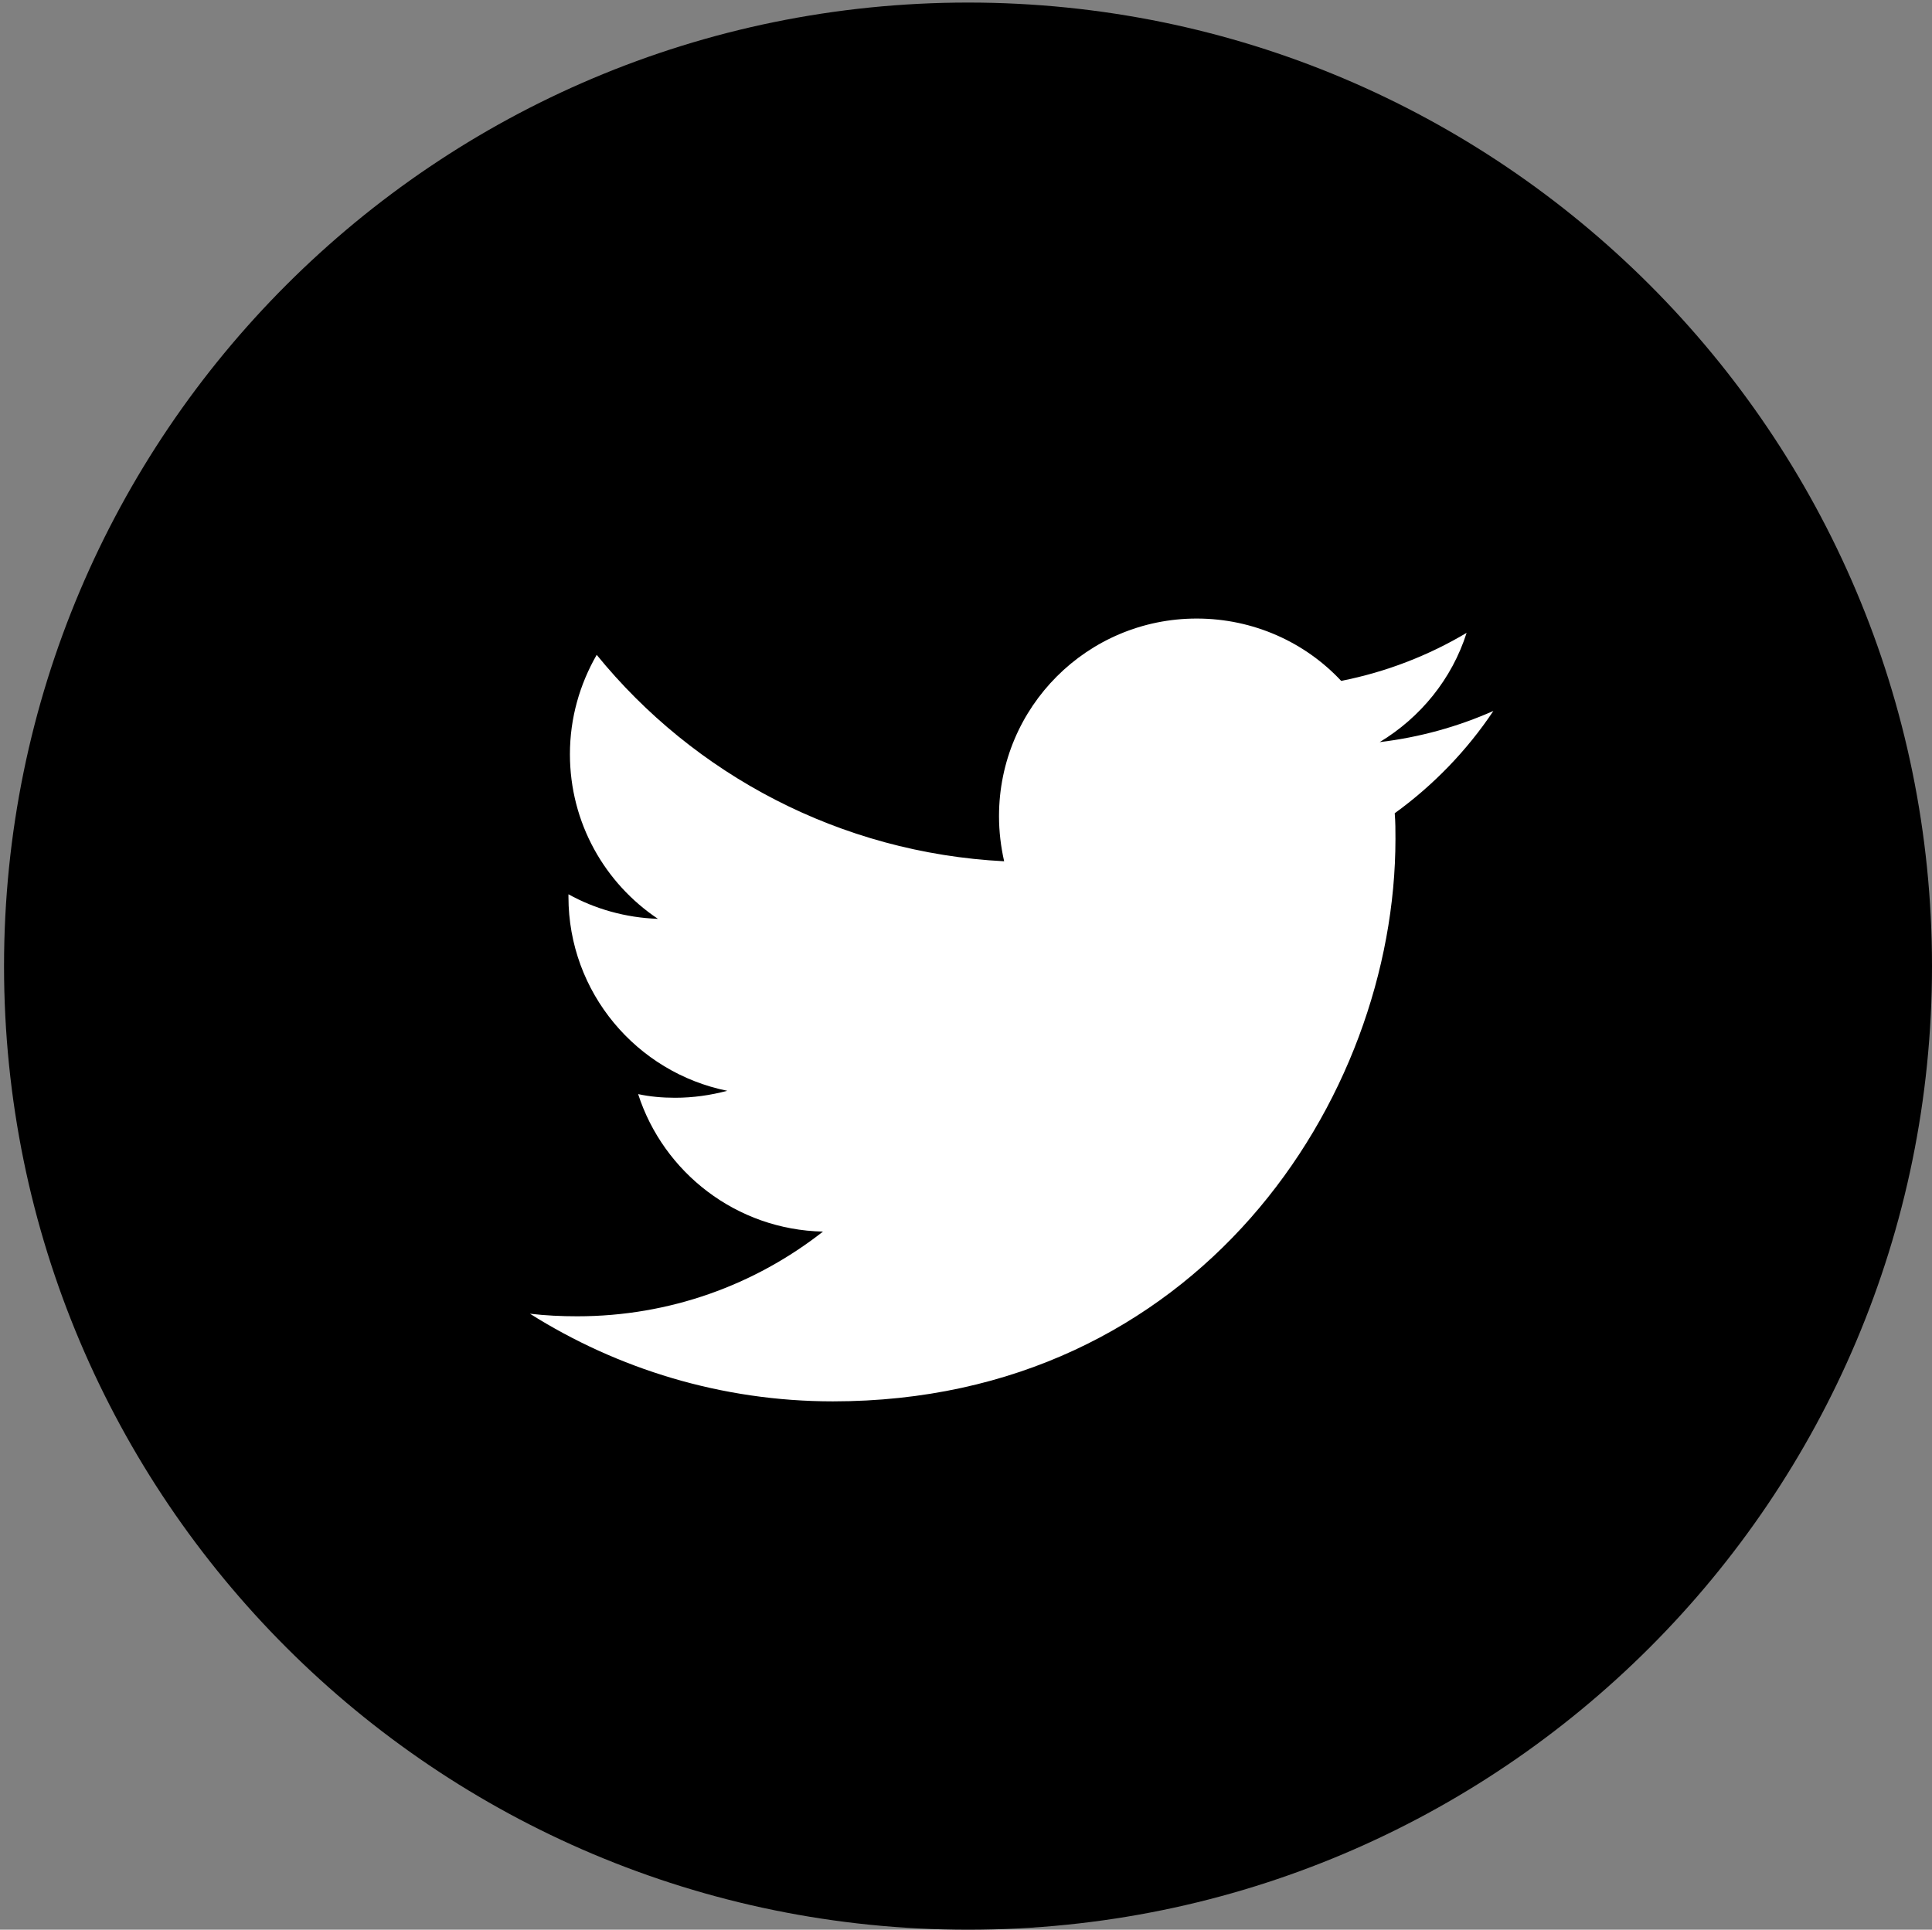 <?xml version="1.0" encoding="utf-8"?>
<!-- Generator: Adobe Illustrator 24.0.2, SVG Export Plug-In . SVG Version: 6.00 Build 0)  -->
<svg version="1.1" id="レイヤー_1" xmlns="http://www.w3.org/2000/svg" xmlns:xlink="http://www.w3.org/1999/xlink" x="0px"
	 y="0px" viewBox="0 0 526.8 526.3" style="enable-background:new 0 0 526.8 526.3;" xml:space="preserve">
<rect x="0" y="0" width="526.8" height="526.3" fill="#808080" stroke="none"/>
<style type="text/css">
	.st0{fill:#FFFFFF;}
</style>
<path d="M526.8,263.5c0,145.2-117.7,262.8-262.8,262.8C118.8,526.3,1.1,408.7,1.1,263.5C1.1,118.4,118.8,0.7,264,0.7
	C409.1,0.7,526.8,118.4,526.8,263.5"/>
<path class="st0" d="M227.1,382.2c99.2,0,153.4-82.2,153.4-153.4c0-2.3,0-4.7-0.2-7c10.5-7.6,19.7-17.1,26.9-27.9
	c-9.7,4.3-20.1,7.2-31,8.5c11.1-6.7,19.7-17.2,23.7-29.8c-10.4,6.2-22,10.7-34.2,13.1c-9.8-10.5-23.9-17-39.4-17
	c-29.8,0-53.9,24.1-53.9,53.9c0,4.2,0.5,8.3,1.4,12.3c-44.8-2.3-84.6-23.7-111.1-56.3c-4.6,8-7.3,17.2-7.3,27.1
	c0,18.7,9.5,35.2,24,44.9c-8.8-0.3-17.2-2.7-24.4-6.7c0,0.2,0,0.4,0,0.7c0,26.1,18.6,47.9,43.3,52.9c-4.5,1.2-9.3,1.9-14.2,1.9
	c-3.5,0-6.9-0.3-10.1-1c6.9,21.4,26.8,37,50.4,37.5c-18.5,14.5-41.7,23.1-67,23.1c-4.4,0-8.6-0.2-12.9-0.7
	C168.3,373.3,196.7,382.2,227.1,382.2"/>
</svg>
